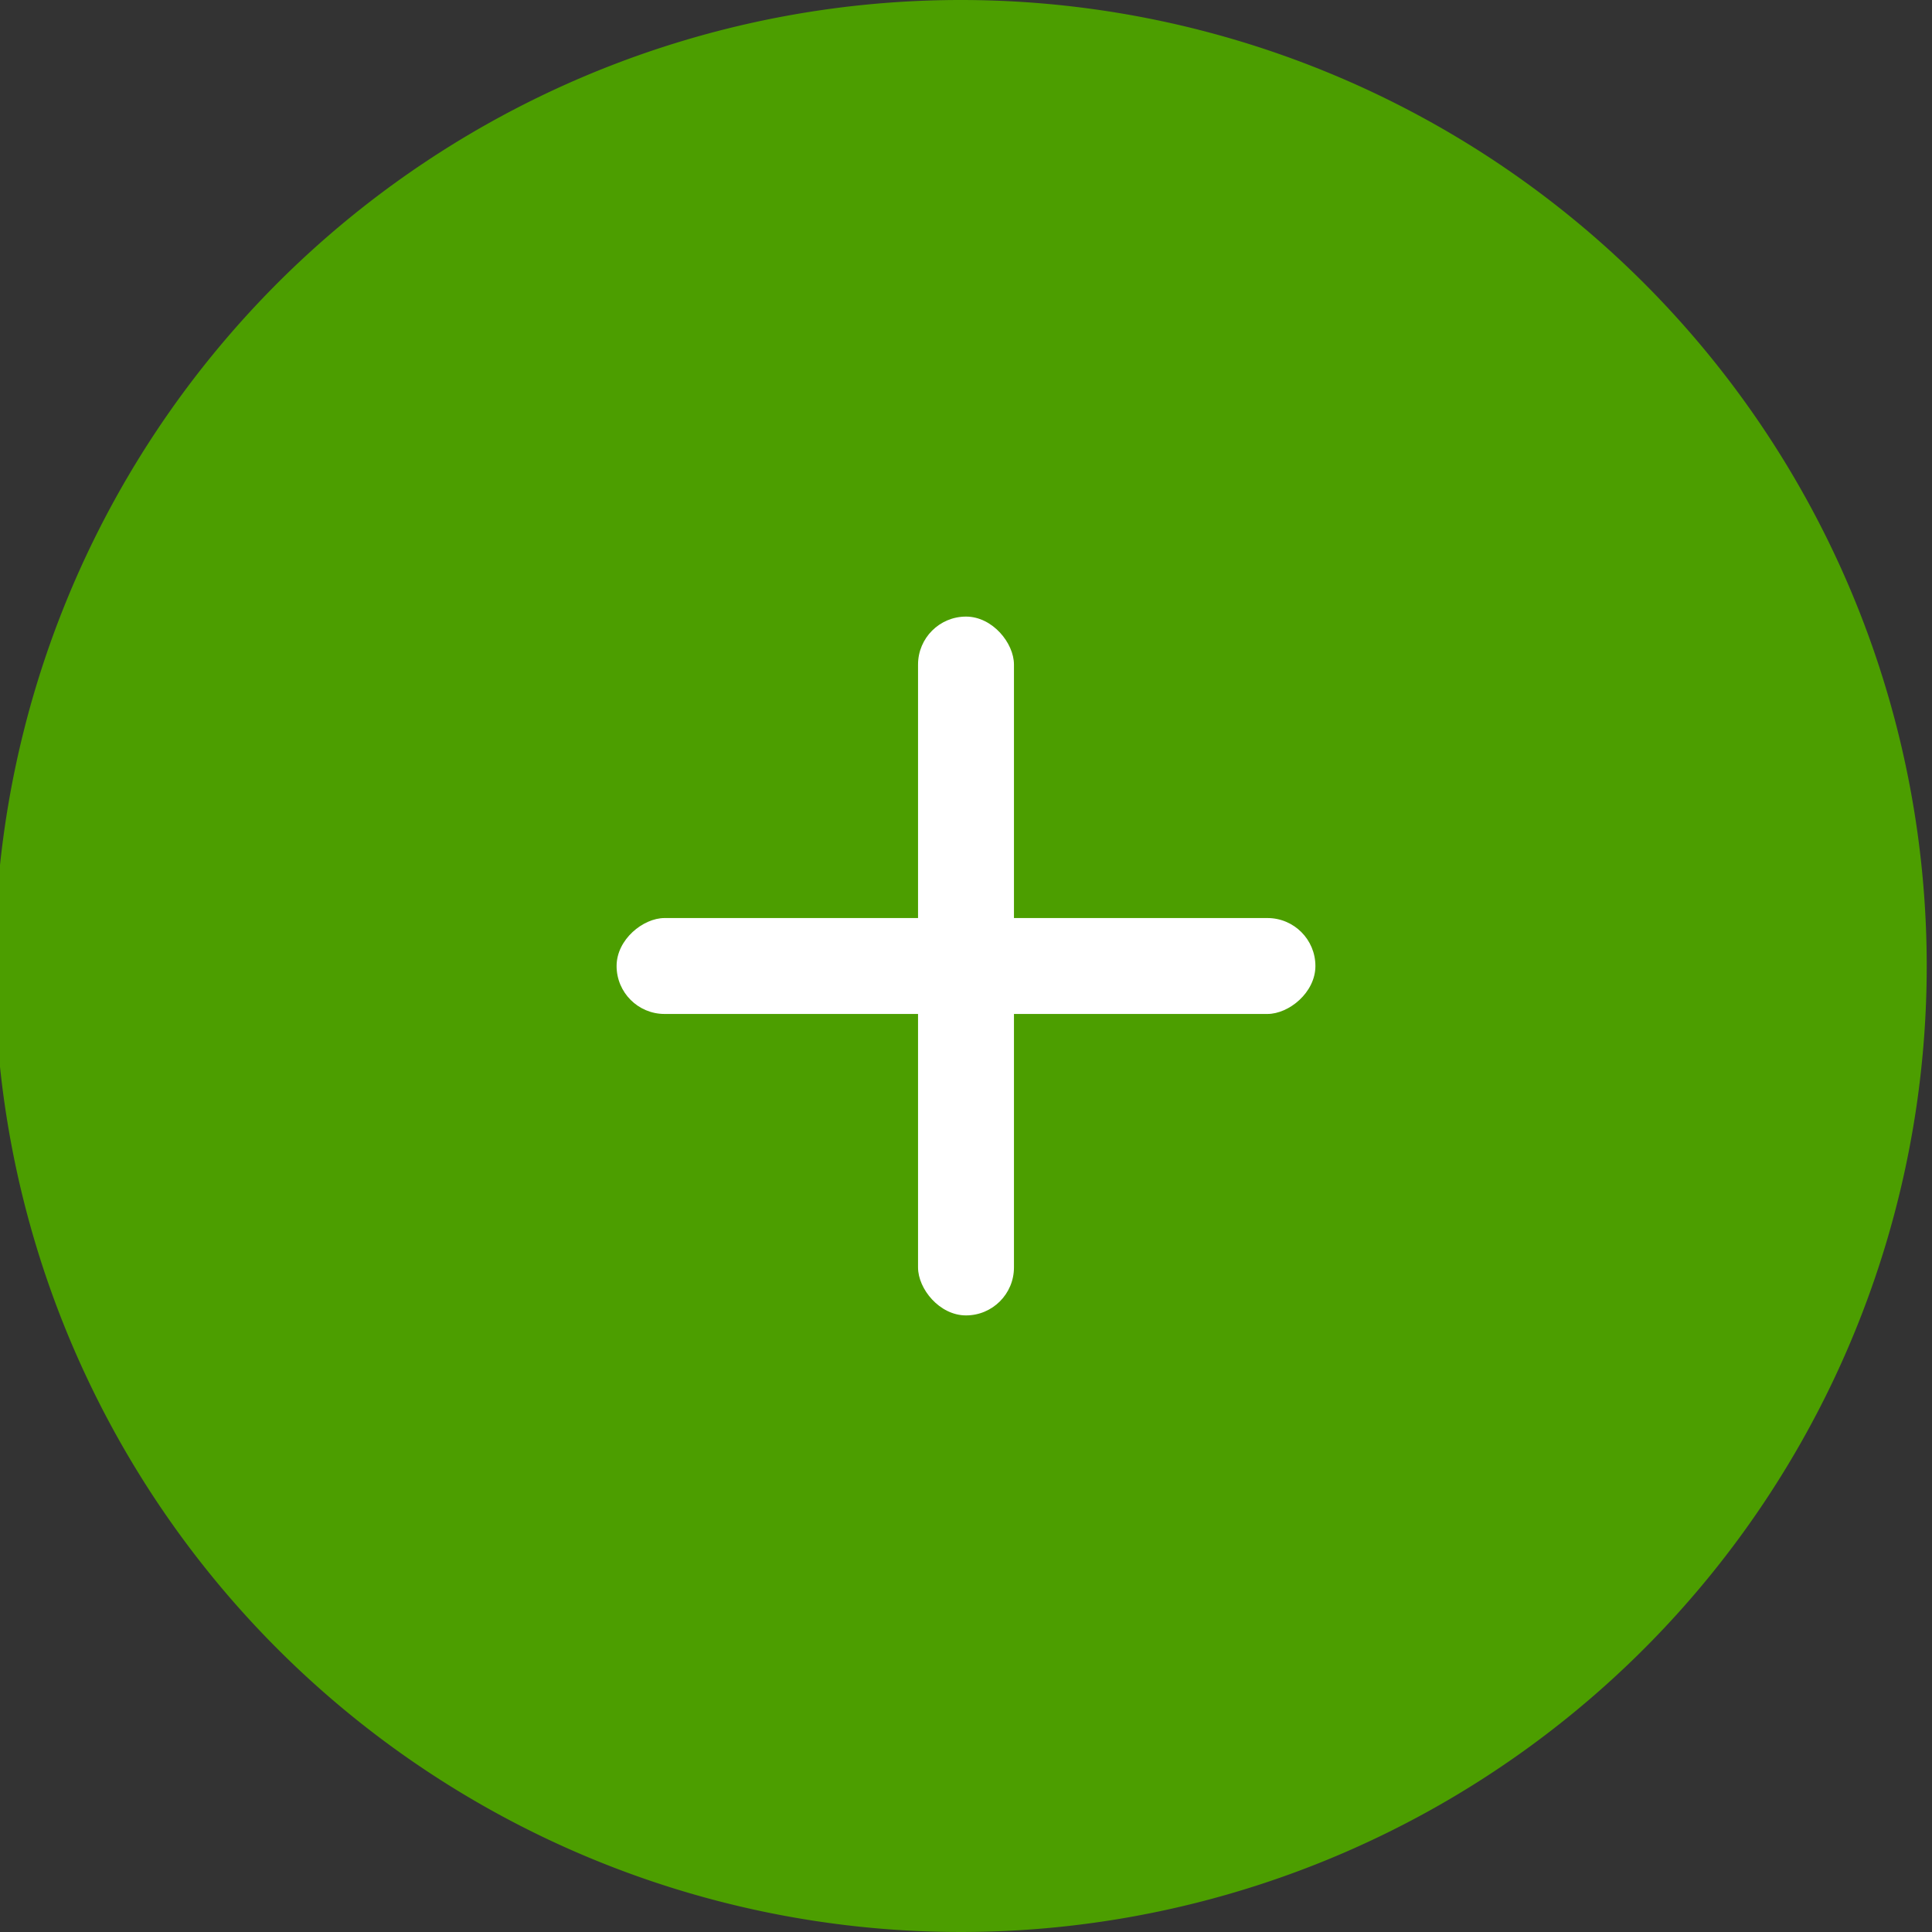 <svg xmlns="http://www.w3.org/2000/svg" xmlns:xlink="http://www.w3.org/1999/xlink" width="141" height="141" viewBox="0 0 141 141"><rect x="0" y="0" width="141" height="141" fill="#333333" stroke="none"/><defs><clipPath id="a"><rect width="141" height="141" fill="none"/></clipPath></defs><g transform="translate(-989 -2301)"><g transform="translate(989 2301)"><g clip-path="url(#a)"><path d="M141,70.5A70.5,70.5,0,1,1,70.5,0,70.5,70.5,0,0,1,141,70.5" transform="translate(-0.385)" fill="#4c9e00"/><rect width="7" height="51" rx="3.5" transform="translate(96 67) rotate(90)" fill="#fff"/><rect width="7" height="51" rx="3.5" transform="translate(67 45)" fill="#fff"/></g></g></g></svg>